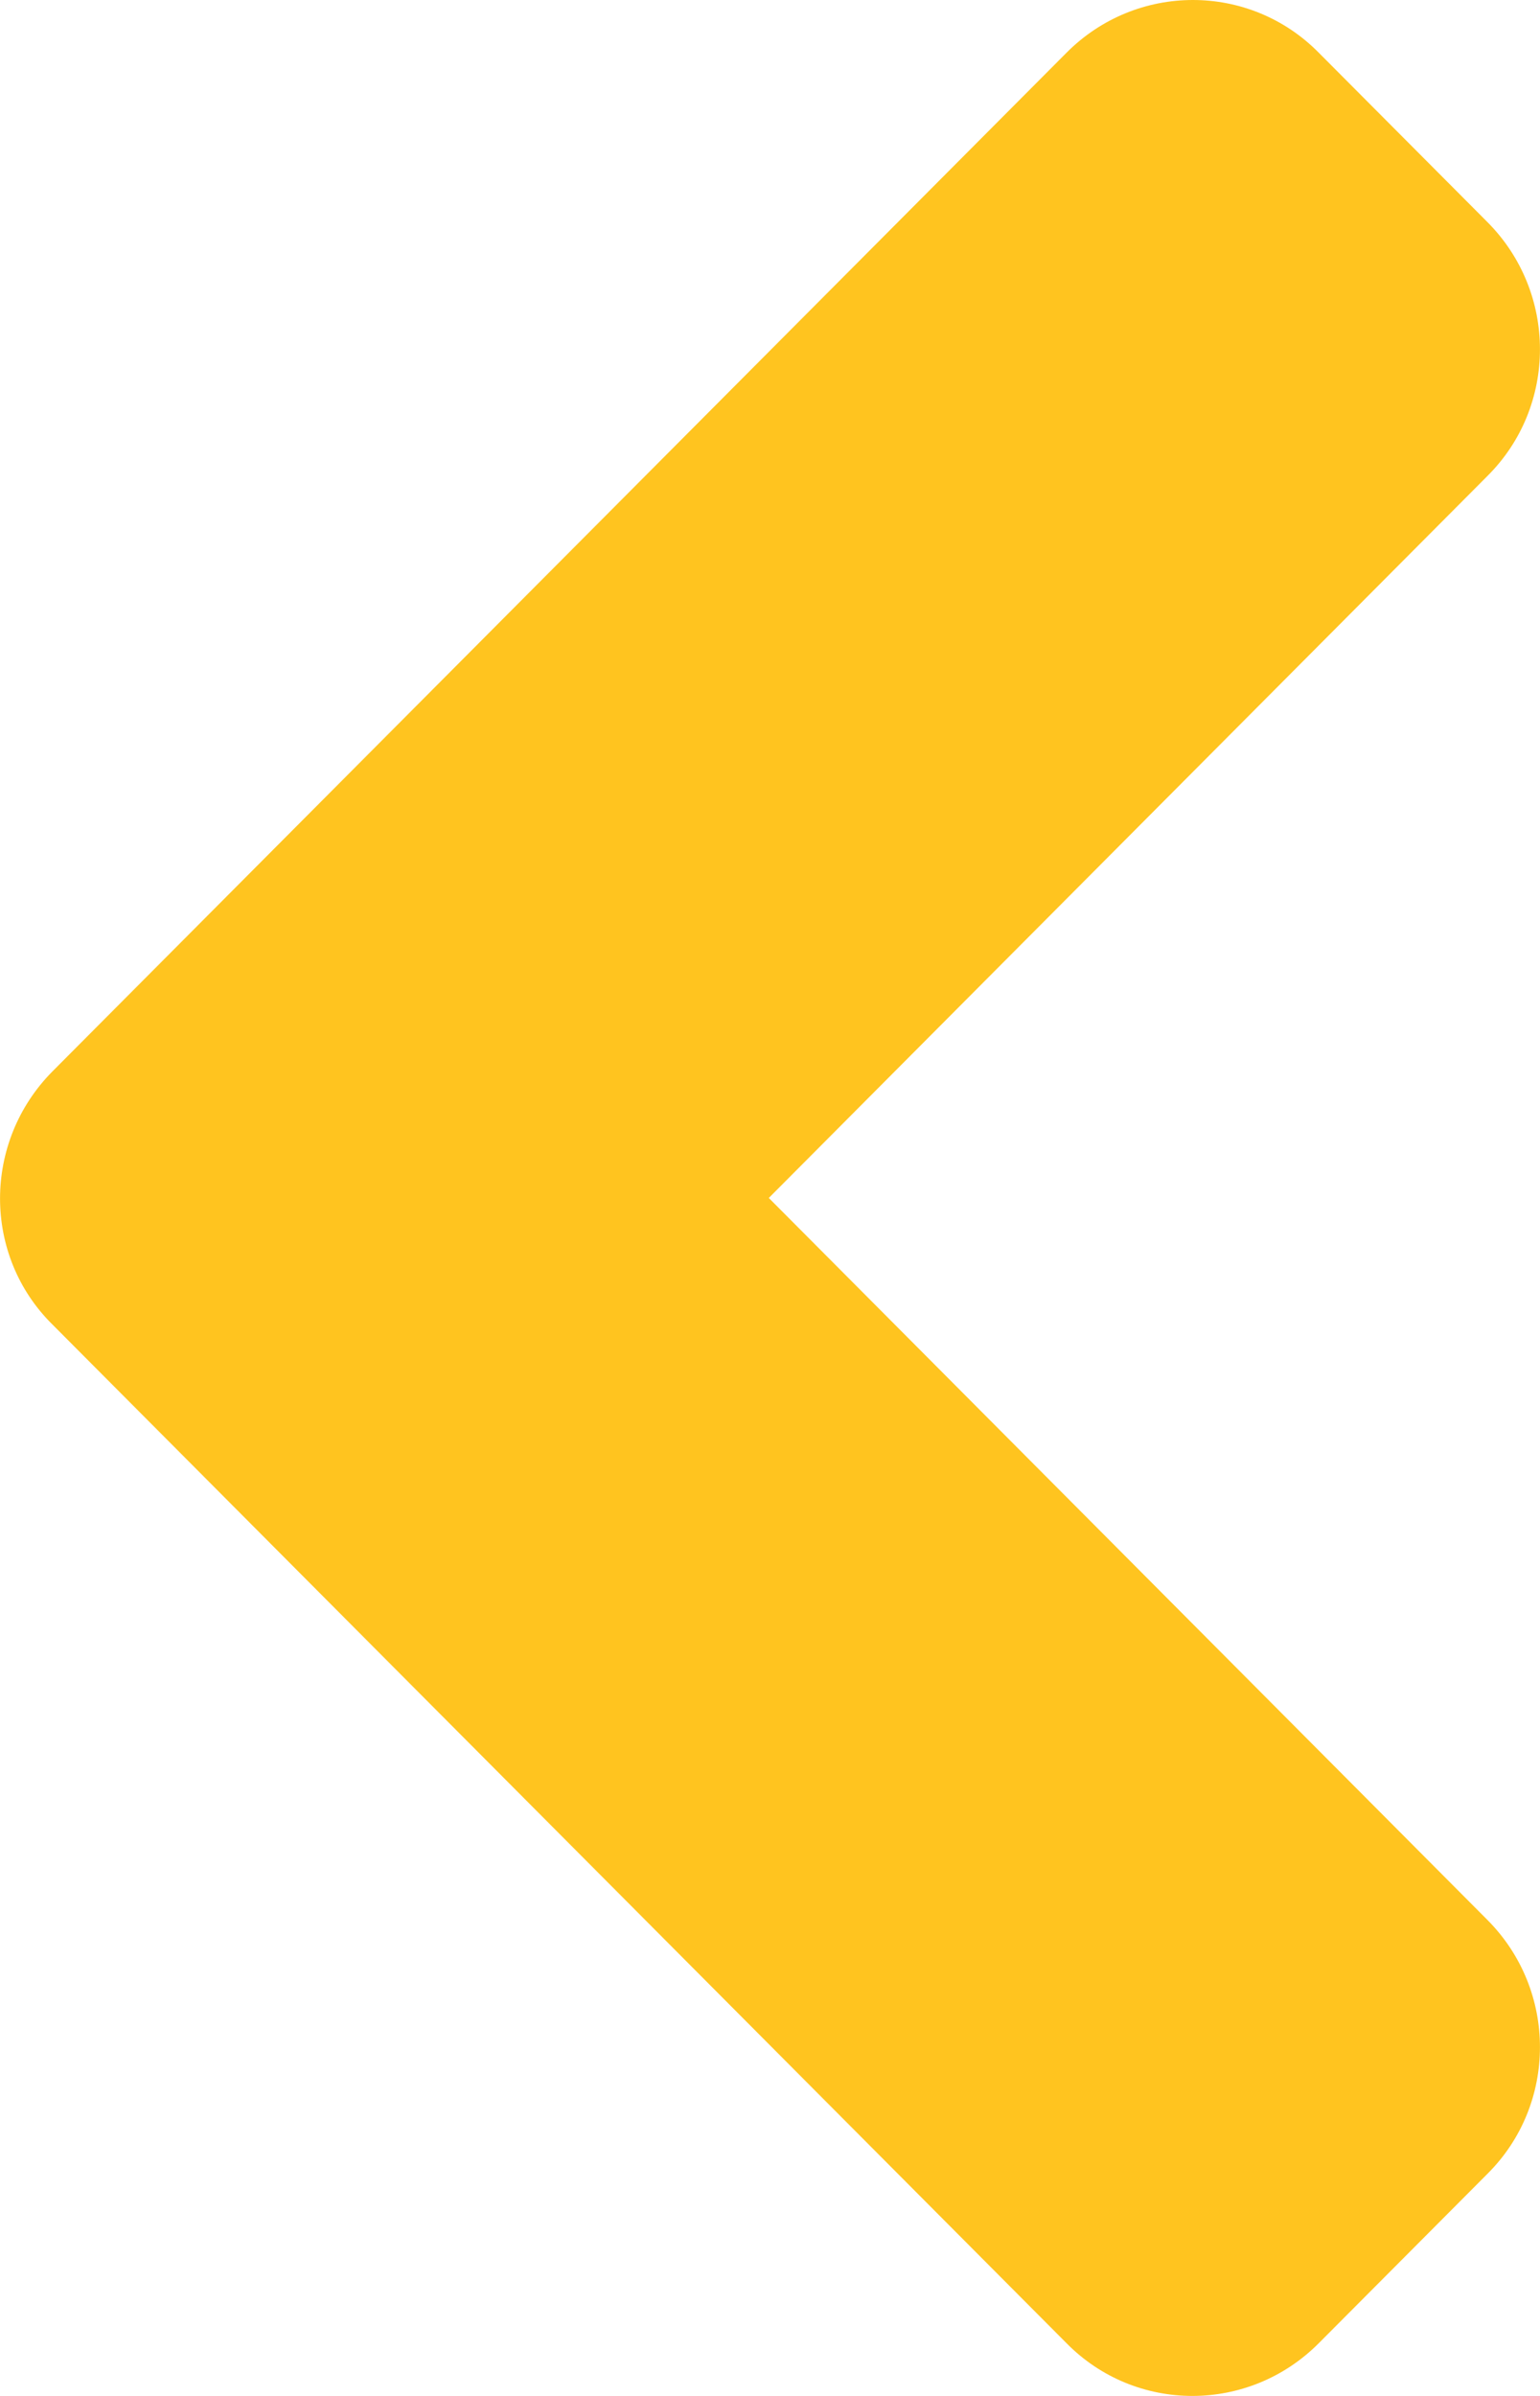 <svg width="9" height="14" viewBox="0 0 9 14" fill="none" xmlns="http://www.w3.org/2000/svg">
<path d="M0.307 6.26L6.232 0.309C6.641 -0.103 7.303 -0.103 7.708 0.309L8.693 1.298C9.102 1.709 9.102 2.374 8.693 2.781L4.493 7L8.693 11.219C9.102 11.63 9.102 12.295 8.693 12.702L7.708 13.691C7.299 14.103 6.637 14.103 6.232 13.691L0.307 7.74C-0.102 7.337 -0.102 6.672 0.307 6.26Z" fill="#FFC41F"/>
</svg>
